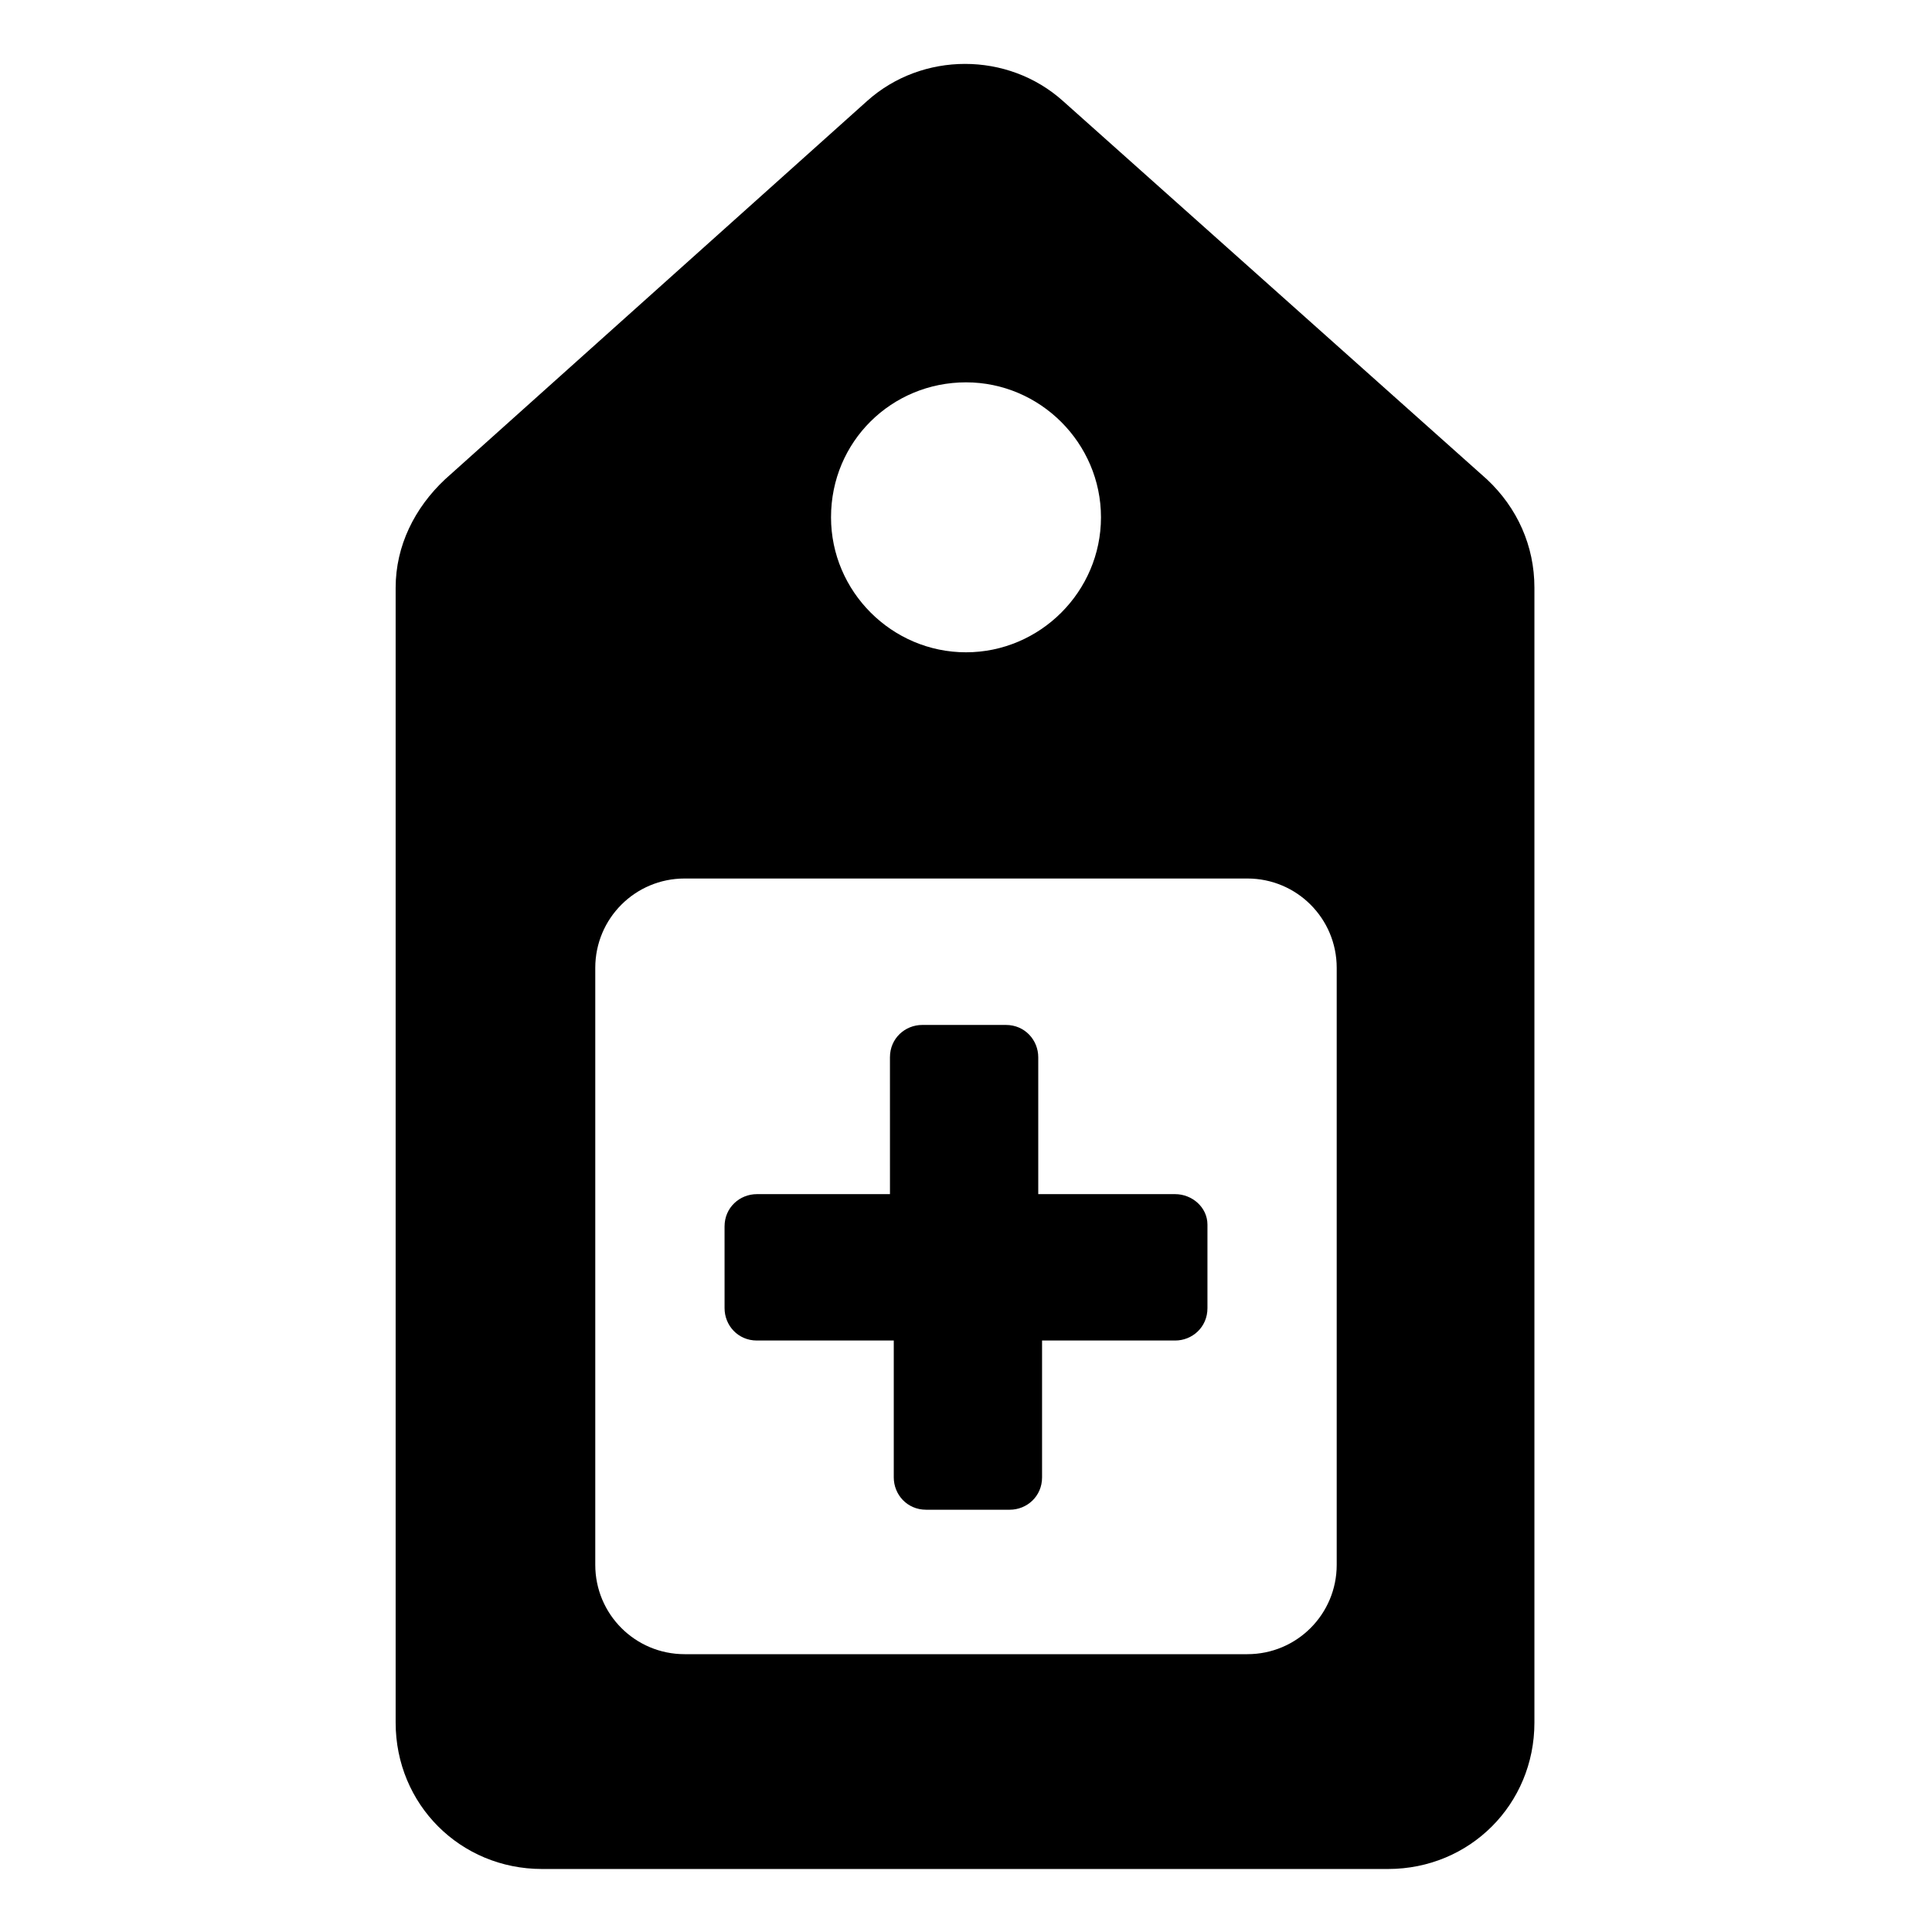 <?xml version="1.0" encoding="UTF-8"?>
<!-- Uploaded to: ICON Repo, www.svgrepo.com, Generator: ICON Repo Mixer Tools -->
<svg fill="#000000" width="800px" height="800px" version="1.1" viewBox="144 144 512 512" xmlns="http://www.w3.org/2000/svg">
 <g>
  <path d="m538.04 271.02-112.35-100.26c-14.609-13.098-37.281-13.098-51.891 0l-111.85 100.26c-8.062 7.559-13.098 17.633-13.098 28.719v300.77c0 21.664 17.129 38.793 38.793 38.793h224.2c21.664 0 38.793-17.129 38.793-38.793v-300.77c0-11.086-4.535-21.16-12.594-28.719zm-138.04-25.695c19.648 0 35.77 16.121 35.77 35.77 0 19.648-16.121 35.77-35.77 35.77s-35.77-16.121-35.77-35.77c-0.004-20.152 16.121-35.77 35.77-35.77zm98.242 313.37c0 13.098-10.578 23.68-23.68 23.68h-149.13c-13.098 0-23.68-10.578-23.68-23.68v-158.2c0-13.098 10.578-23.68 23.68-23.68h149.13c13.098 0 23.68 10.578 23.68 23.68z"/>
  <path d="m455.42 460.46h-36.273v-36.273c0-4.535-3.527-8.566-8.566-8.566h-22.168c-4.535 0-8.566 3.527-8.566 8.566l0.004 36.273h-35.27c-4.535 0-8.566 3.527-8.566 8.566l0.004 21.66c0 4.535 3.527 8.566 8.566 8.566h36.273v36.273c0 4.535 3.527 8.566 8.566 8.566h22.168c4.535 0 8.566-3.527 8.566-8.566v-36.273h35.262c4.535 0 8.566-3.527 8.566-8.566v-22.168c-0.004-4.535-4.031-8.059-8.566-8.059z"/>
 </g>
</svg>